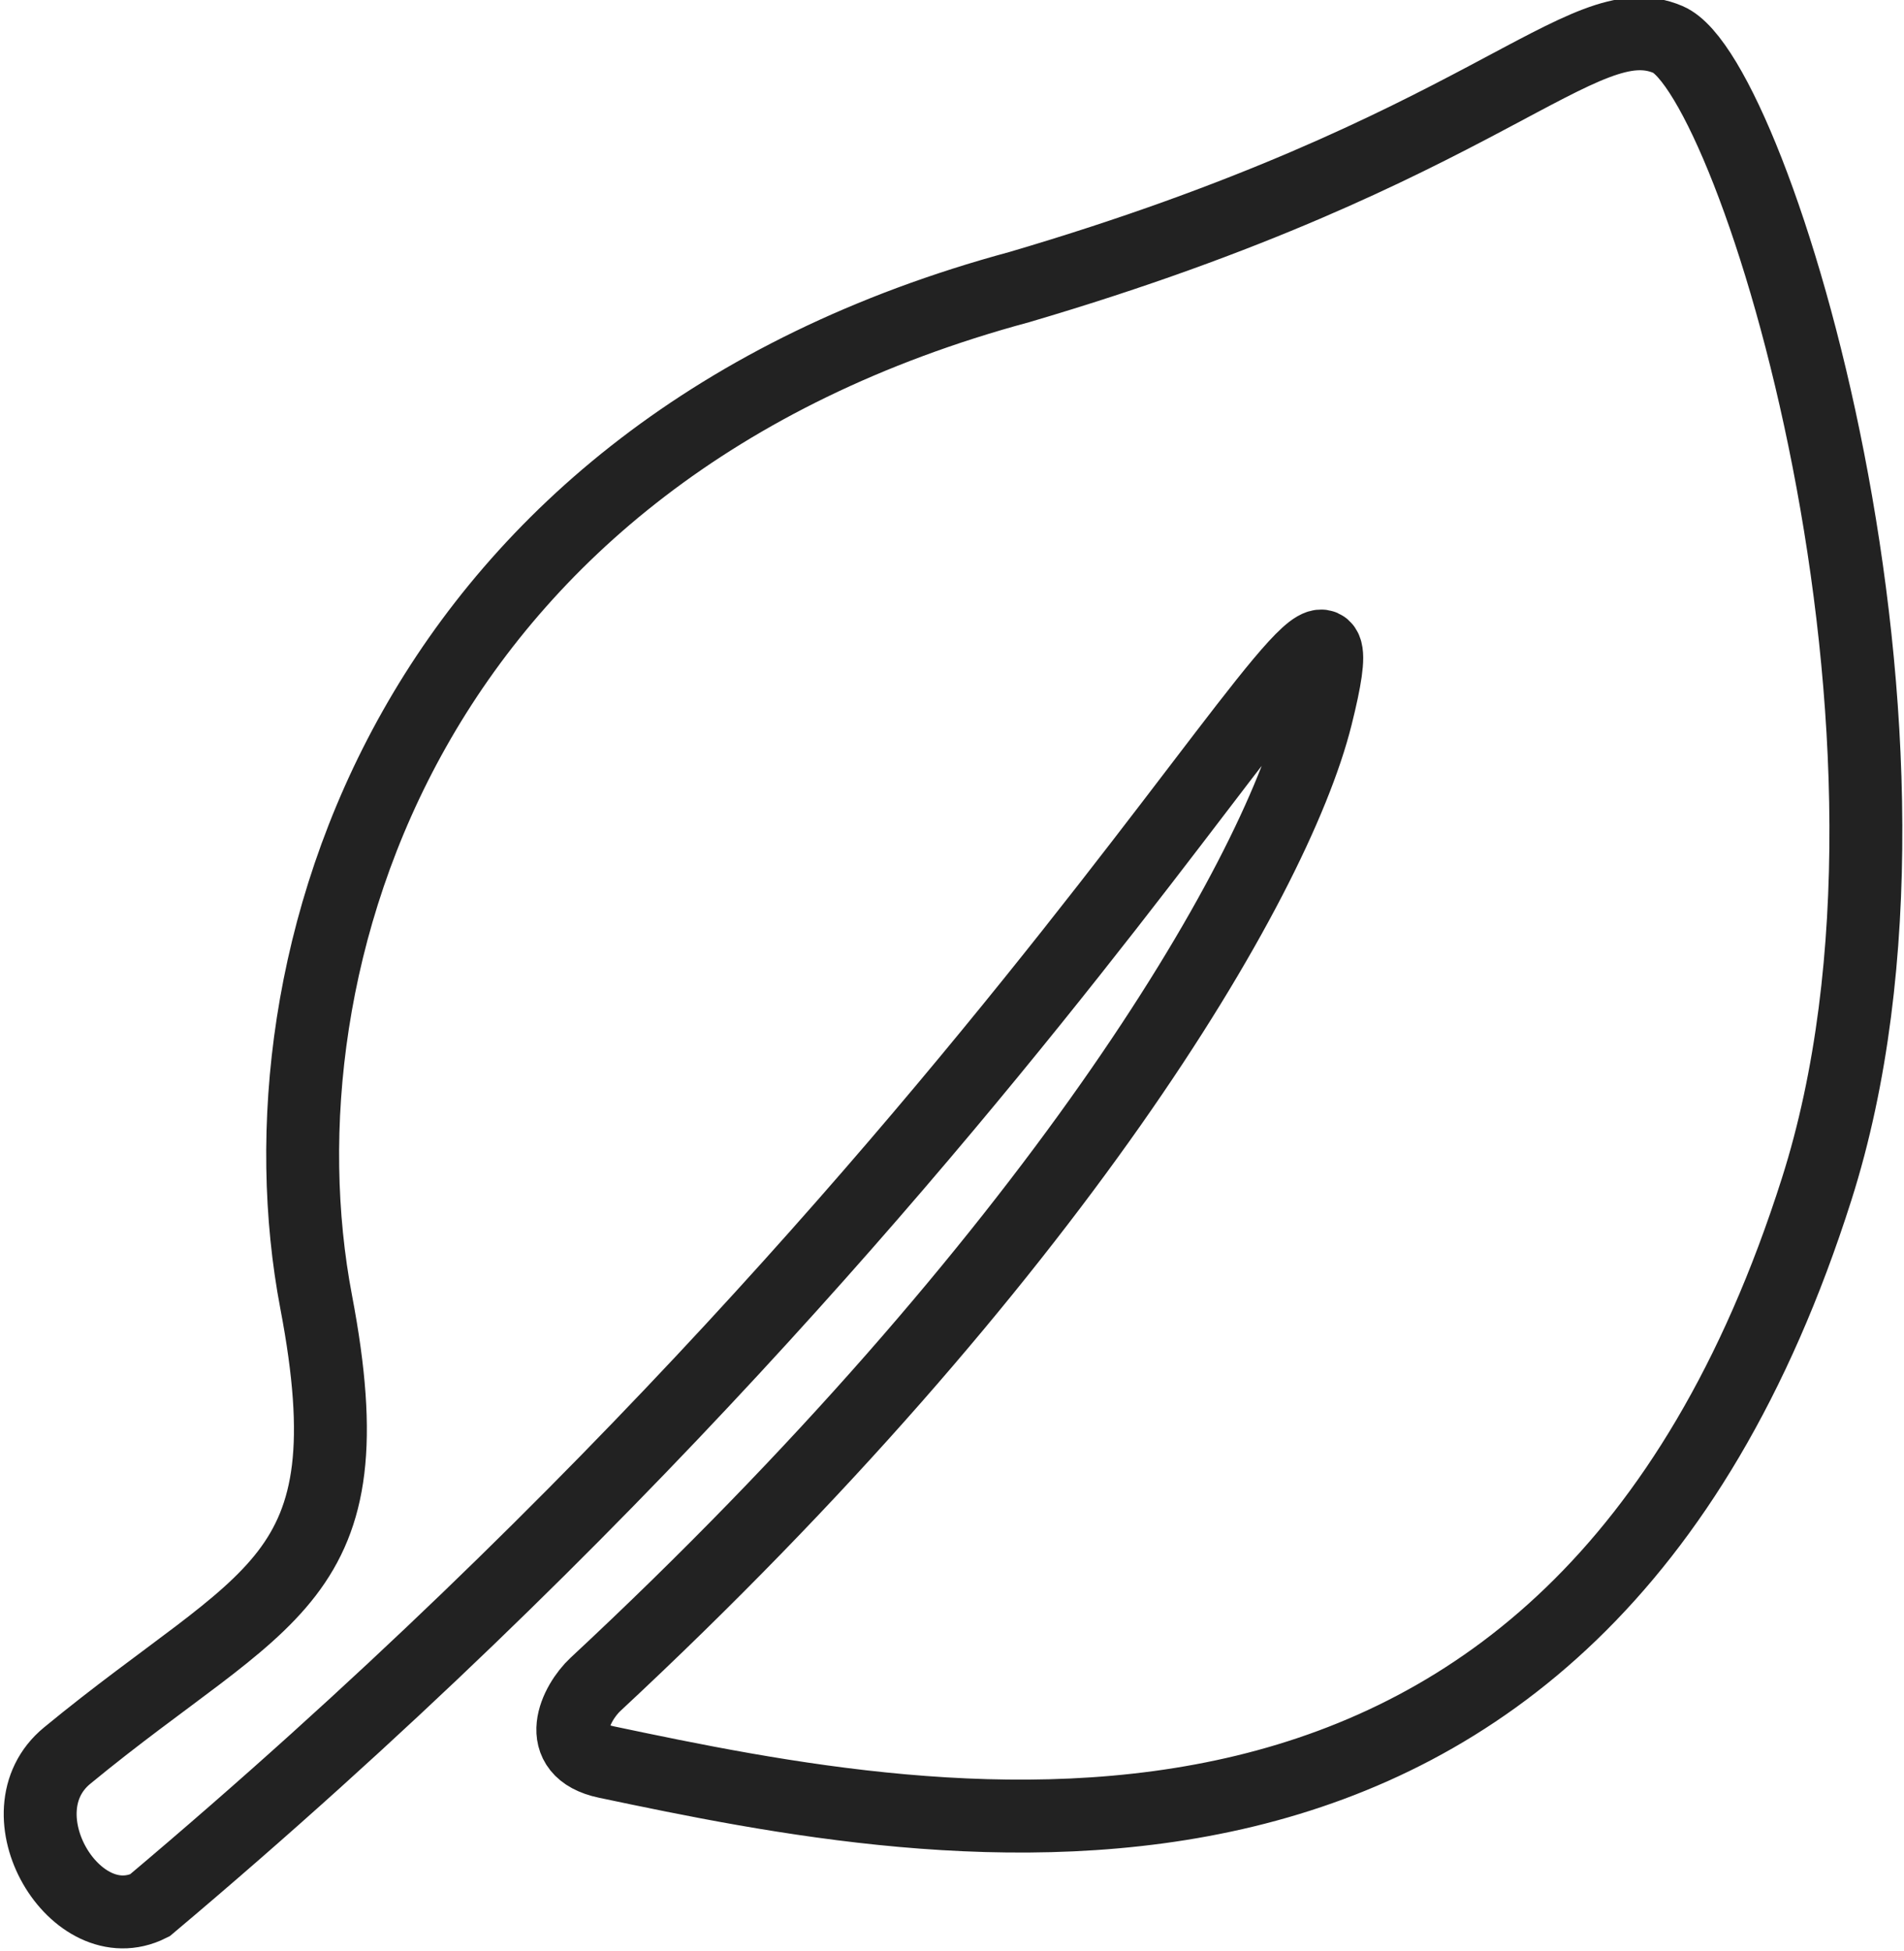 <svg xmlns="http://www.w3.org/2000/svg" width="26.117" height="26.759" viewBox="0 0 26.117 26.759">
  <g id="葉っぱアイコン1" transform="translate(0.547 0.462)">
    <path id="パス_8" data-name="パス 8" d="M10.833,17.393C9.945,12.73,12.1,5.738,20.477,3.475c6.412-1.886,7.718-3.9,8.9-3.395s4,9.607,2.037,15.768c-3.359,10.563-12.006,8.82-16.6,7.853-.751-.158-.42-.814-.15-1.065C20.9,16.831,23.972,11.674,24.55,9.36c1.03-4.116-3.334,5.646-16,16.307-1.015.507-2.085-1.271-1.133-2.054C10.156,21.357,11.574,21.28,10.833,17.393Z" transform="translate(-7.043 0)" fill="none" stroke="#222" stroke-width="1"/>
  </g>
</svg>
